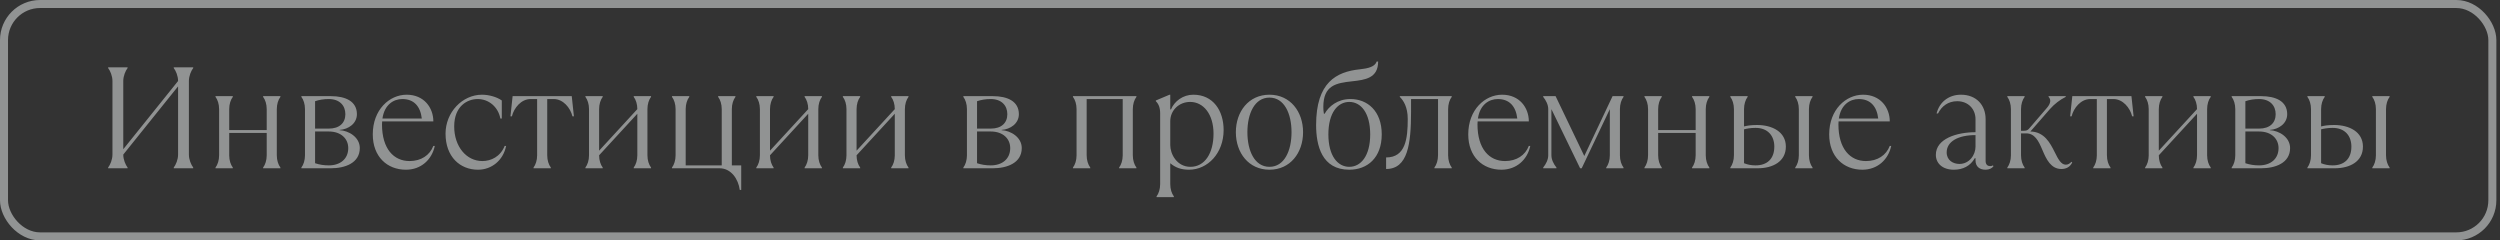 <?xml version="1.0" encoding="UTF-8"?> <svg xmlns="http://www.w3.org/2000/svg" width="312" height="30" viewBox="0 0 312 30" fill="none"><rect x="0" y="0" width="312" height="30" fill="#333333" stroke="none"/> <g opacity="0.5"> <path d="M15.924 21V20.91C15.654 20.55 15.384 19.92 15.384 19.29L22.224 10.776V19.29C22.224 19.92 21.954 20.55 21.684 20.91V21H24.114V20.91C23.844 20.55 23.574 19.92 23.574 19.29V10.11C23.574 9.48 23.844 8.85 24.114 8.49V8.4H21.684V8.49C21.954 8.85 22.224 9.48 22.224 10.11L15.384 18.624V10.11C15.384 9.48 15.654 8.85 15.924 8.49V8.4H13.494V8.49C13.764 8.85 14.034 9.48 14.034 10.11V19.29C14.034 19.92 13.764 20.55 13.494 20.91V21H15.924ZM29.055 21V20.91C28.785 20.55 28.605 20.01 28.605 19.38V16.59H33.285V19.38C33.285 20.01 33.105 20.55 32.835 20.91V21H34.995V20.91C34.725 20.55 34.545 20.01 34.545 19.38V13.62C34.545 12.99 34.725 12.45 34.995 12.09V12H32.835V12.09C33.105 12.45 33.285 12.99 33.285 13.62V16.23H28.605V13.62C28.605 12.99 28.785 12.45 29.055 12.09V12H26.895V12.09C27.165 12.45 27.345 12.99 27.345 13.62V19.38C27.345 20.01 27.165 20.55 26.895 20.91V21H29.055ZM41.302 21C43.012 21 44.902 20.37 44.902 18.48C44.902 17.13 43.534 16.302 42.382 16.248V16.212C43.48 16.14 44.542 15.42 44.542 14.25C44.542 12.63 43.102 12 41.302 12H37.612V12.09C37.882 12.45 38.062 12.99 38.062 13.62V19.38C38.062 20.01 37.882 20.55 37.612 20.91V21H41.302ZM39.322 12.63C39.862 12.45 40.402 12.36 41.032 12.36C42.382 12.36 43.102 13.17 43.102 14.25C43.102 15.33 42.382 16.05 41.032 16.05H39.322V12.63ZM41.032 20.64C40.402 20.64 39.862 20.55 39.322 20.37V16.41H41.032C42.562 16.41 43.462 17.31 43.462 18.48C43.462 19.83 42.472 20.64 41.032 20.64ZM54.082 18.21C53.632 19.38 52.552 20.1 51.112 20.1C49.15 20.1 47.674 18.588 47.674 15.528C47.674 15.402 47.674 15.276 47.692 15.15H54.082C54.082 13.44 52.912 11.82 50.752 11.82C48.592 11.82 46.522 13.692 46.522 16.77C46.522 19.56 48.322 21.18 50.662 21.18C52.552 21.18 53.902 19.92 54.262 18.21H54.082ZM50.212 12.36C51.652 12.36 52.462 13.26 52.642 14.79H47.728C47.98 13.062 49.114 12.36 50.212 12.36ZM59.654 21.18C61.364 21.18 62.804 20.01 63.164 18.21H62.984C62.444 19.56 61.274 20.1 60.194 20.1C58.214 20.1 56.684 18.3 56.684 15.78C56.684 13.26 58.304 12.36 59.618 12.36C61.004 12.36 62.174 13.35 62.444 14.79H62.624V12.54C61.994 12.09 61.004 11.82 60.158 11.82C57.692 11.82 55.604 14.016 55.604 16.68C55.604 19.56 57.404 21.18 59.654 21.18ZM68.744 21V20.91C68.474 20.55 68.294 20.01 68.294 19.38V12.36H69.104C70.274 12.36 71.174 13.44 71.444 14.52H71.624L71.354 12H63.974L63.704 14.52H63.884C64.154 13.44 65.054 12.36 66.224 12.36H67.034V19.38C67.034 20.01 66.854 20.55 66.584 20.91V21H68.744ZM75.219 21V20.91C74.949 20.55 74.769 20.01 74.769 19.38L79.539 14.196V19.38C79.539 20.01 79.359 20.55 79.089 20.91V21H81.249V20.91C80.979 20.55 80.799 20.01 80.799 19.38V13.62C80.799 12.99 80.979 12.45 81.249 12.09V12H79.089V12.09C79.359 12.45 79.539 12.99 79.539 13.62L74.769 18.804V13.62C74.769 12.99 74.949 12.45 75.219 12.09V12H73.059V12.09C73.329 12.45 73.509 12.99 73.509 13.62V19.38C73.509 20.01 73.329 20.55 73.059 20.91V21H75.219ZM92.503 23.7V20.64H91.333V13.62C91.333 12.99 91.513 12.45 91.783 12.09V12H89.623V12.09C89.893 12.45 90.073 12.99 90.073 13.62V20.64H85.573V13.62C85.573 12.99 85.753 12.45 86.023 12.09V12H83.863V12.09C84.133 12.45 84.313 12.99 84.313 13.62V19.38C84.313 20.01 84.133 20.55 83.863 20.91V21H89.803C91.243 21 92.143 22.35 92.323 23.7H92.503ZM96.546 21V20.91C96.276 20.55 96.096 20.01 96.096 19.38L100.866 14.196V19.38C100.866 20.01 100.686 20.55 100.416 20.91V21H102.576V20.91C102.306 20.55 102.126 20.01 102.126 19.38V13.62C102.126 12.99 102.306 12.45 102.576 12.09V12H100.416V12.09C100.686 12.45 100.866 12.99 100.866 13.62L96.096 18.804V13.62C96.096 12.99 96.276 12.45 96.546 12.09V12H94.386V12.09C94.656 12.45 94.836 12.99 94.836 13.62V19.38C94.836 20.01 94.656 20.55 94.386 20.91V21H96.546ZM107.35 21V20.91C107.08 20.55 106.9 20.01 106.9 19.38L111.67 14.196V19.38C111.67 20.01 111.49 20.55 111.22 20.91V21H113.38V20.91C113.11 20.55 112.93 20.01 112.93 19.38V13.62C112.93 12.99 113.11 12.45 113.38 12.09V12H111.22V12.09C111.49 12.45 111.67 12.99 111.67 13.62L106.9 18.804V13.62C106.9 12.99 107.08 12.45 107.35 12.09V12H105.19V12.09C105.46 12.45 105.64 12.99 105.64 13.62V19.38C105.64 20.01 105.46 20.55 105.19 20.91V21H107.35ZM123.915 21C125.625 21 127.515 20.37 127.515 18.48C127.515 17.13 126.147 16.302 124.995 16.248V16.212C126.093 16.14 127.155 15.42 127.155 14.25C127.155 12.63 125.715 12 123.915 12H120.225V12.09C120.495 12.45 120.675 12.99 120.675 13.62V19.38C120.675 20.01 120.495 20.55 120.225 20.91V21H123.915ZM121.935 12.63C122.475 12.45 123.015 12.36 123.645 12.36C124.995 12.36 125.715 13.17 125.715 14.25C125.715 15.33 124.995 16.05 123.645 16.05H121.935V12.63ZM123.645 20.64C123.015 20.64 122.475 20.55 121.935 20.37V16.41H123.645C125.175 16.41 126.075 17.31 126.075 18.48C126.075 19.83 125.085 20.64 123.645 20.64ZM136.065 21V20.91C135.795 20.55 135.615 20.01 135.615 19.38V12.36H140.115V19.38C140.115 20.01 139.935 20.55 139.665 20.91V21H141.825V20.91C141.555 20.55 141.375 20.01 141.375 19.38V13.62C141.375 12.99 141.555 12.45 141.825 12.09V12H133.905V12.09C134.175 12.45 134.355 12.99 134.355 13.62V19.38C134.355 20.01 134.175 20.55 133.905 20.91V21H136.065ZM146.498 24.6V24.51C146.228 24.15 146.048 23.61 146.048 22.98V20.37C146.678 20.91 147.398 21.18 148.388 21.18C150.728 21.18 152.708 19.11 152.708 16.23C152.708 13.8 151.394 11.82 148.928 11.82C147.632 11.82 146.57 12.63 146.138 13.656H146.048V11.82H145.958L144.248 12.54V12.63C144.608 12.99 144.788 13.44 144.788 14.16V22.98C144.788 23.61 144.608 24.15 144.338 24.51V24.6H146.498ZM148.568 20.82C146.858 20.82 146.048 19.2 146.048 18.12V15.132C146.048 13.764 147.146 12.72 148.532 12.72C150.188 12.72 151.448 14.25 151.448 16.68C151.448 19.11 150.368 20.82 148.568 20.82ZM158.429 21.18C161.021 21.18 162.623 19.074 162.623 16.5C162.623 13.926 161.021 11.82 158.429 11.82C155.837 11.82 154.235 13.926 154.235 16.5C154.235 19.074 155.837 21.18 158.429 21.18ZM158.429 20.82C156.575 20.82 155.675 18.822 155.675 16.5C155.675 14.178 156.575 12.18 158.429 12.18C160.283 12.18 161.183 14.178 161.183 16.5C161.183 18.822 160.283 20.82 158.429 20.82ZM168.391 21.18C170.641 21.18 172.441 19.704 172.441 16.77C172.441 13.836 170.641 12.36 168.535 12.36C166.915 12.36 165.835 13.278 165.313 14.196H165.223C165.169 13.89 165.151 13.638 165.151 13.35C165.151 10.632 166.753 10.362 168.751 10.146C170.389 9.966 171.991 9.75 171.991 7.68H171.811C171.577 8.346 170.713 8.544 169.687 8.652C166.771 8.958 164.251 10.29 164.251 15.6C164.251 18.174 164.971 21.18 168.391 21.18ZM168.391 20.82C166.951 20.82 165.781 19.47 165.781 16.77C165.781 14.07 166.951 12.72 168.391 12.72C169.831 12.72 171.001 14.07 171.001 16.77C171.001 19.47 169.831 20.82 168.391 20.82ZM172.986 21.09C175.686 21.09 176.1 18.012 176.1 13.908V12.36H179.466V19.38C179.466 20.01 179.286 20.55 179.016 20.91V21H181.176V20.91C180.906 20.55 180.726 20.01 180.726 19.38V13.62C180.726 12.99 180.906 12.45 181.176 12.09V12H174.696V12.09C175.146 12.54 175.686 13.35 175.686 14.844C175.686 17.31 175.416 19.65 172.986 19.65V21.09ZM190.798 18.21C190.348 19.38 189.268 20.1 187.828 20.1C185.866 20.1 184.39 18.588 184.39 15.528C184.39 15.402 184.39 15.276 184.408 15.15H190.798C190.798 13.44 189.628 11.82 187.468 11.82C185.308 11.82 183.238 13.692 183.238 16.77C183.238 19.56 185.038 21.18 187.378 21.18C189.268 21.18 190.618 19.92 190.978 18.21H190.798ZM186.928 12.36C188.368 12.36 189.178 13.26 189.358 14.79H184.444C184.696 13.062 185.83 12.36 186.928 12.36ZM194.246 21V20.91C193.886 20.46 193.616 19.92 193.616 19.38V13.62L197.198 21H197.396L200.906 13.62V19.38C200.906 20.01 200.726 20.55 200.456 20.91V21H202.616V20.91C202.346 20.55 202.166 20.01 202.166 19.38V13.62C202.166 12.99 202.346 12.45 202.616 12.09V12H201.248L197.72 19.47L194.138 12H192.59V12.09C192.95 12.54 193.22 13.08 193.22 13.62V19.38C193.22 19.92 192.95 20.46 192.59 20.91V21H194.246ZM207.388 21V20.91C207.118 20.55 206.938 20.01 206.938 19.38V16.59H211.618V19.38C211.618 20.01 211.438 20.55 211.168 20.91V21H213.328V20.91C213.058 20.55 212.878 20.01 212.878 19.38V13.62C212.878 12.99 213.058 12.45 213.328 12.09V12H211.168V12.09C211.438 12.45 211.618 12.99 211.618 13.62V16.23H206.938V13.62C206.938 12.99 207.118 12.45 207.388 12.09V12H205.228V12.09C205.498 12.45 205.678 12.99 205.678 13.62V19.38C205.678 20.01 205.498 20.55 205.228 20.91V21H207.388ZM219.365 21C221.255 21 222.875 20.154 222.875 18.3C222.875 16.446 221.165 15.6 219.275 15.6C218.465 15.6 218.015 15.69 217.655 15.78V13.62C217.655 12.99 217.835 12.45 218.105 12.09V12H215.945V12.09C216.215 12.45 216.395 12.99 216.395 13.62V19.38C216.395 20.01 216.215 20.55 215.945 20.91V21H219.365ZM226.205 21V20.91C225.935 20.55 225.755 20.01 225.755 19.38V13.62C225.755 12.99 225.935 12.45 226.205 12.09V12H224.045V12.09C224.315 12.45 224.495 12.99 224.495 13.62V19.38C224.495 20.01 224.315 20.55 224.045 20.91V21H226.205ZM219.095 20.64C218.555 20.64 218.105 20.55 217.655 20.37V16.14C218.015 16.05 218.465 15.96 219.095 15.96C220.625 15.96 221.435 16.95 221.435 18.3C221.435 19.83 220.535 20.64 219.095 20.64ZM235.843 18.21C235.393 19.38 234.313 20.1 232.873 20.1C230.911 20.1 229.435 18.588 229.435 15.528C229.435 15.402 229.435 15.276 229.453 15.15H235.843C235.843 13.44 234.673 11.82 232.513 11.82C230.353 11.82 228.283 13.692 228.283 16.77C228.283 19.56 230.083 21.18 232.423 21.18C234.313 21.18 235.663 19.92 236.023 18.21H235.843ZM231.973 12.36C233.413 12.36 234.223 13.26 234.403 14.79H229.489C229.741 13.062 230.875 12.36 231.973 12.36ZM248.705 20.64C248.669 20.676 248.543 20.73 248.345 20.73C248.075 20.73 247.805 20.55 247.805 20.1V14.88C247.805 13.098 246.635 11.82 244.727 11.82C243.215 11.82 242.045 12.72 241.685 14.16H241.865C242.315 13.26 243.125 12.63 244.259 12.63C245.645 12.63 246.545 13.62 246.545 14.88V16.5C244.205 16.5 241.595 17.31 241.595 19.326C241.595 20.37 242.405 21.18 243.845 21.18C244.943 21.18 245.897 20.73 246.455 19.74H246.545V20.01C246.545 20.82 247.085 21.18 247.805 21.18C248.255 21.18 248.615 21 248.795 20.73L248.705 20.64ZM244.529 20.46C243.755 20.46 242.945 20.01 242.945 19.02C242.945 17.67 244.349 16.86 246.545 16.86V18.3C246.545 19.344 245.771 20.46 244.529 20.46ZM257.263 21.09C257.893 21.09 258.343 20.82 258.613 20.28L258.523 20.19C258.253 20.46 258.073 20.55 257.803 20.55C257.209 20.55 256.849 19.83 256.435 19.002C255.859 17.85 255.139 16.446 253.393 16.41L255.823 13.62C256.417 12.954 257.083 12.45 257.803 12.09V12H255.661V12.09C255.985 12.414 255.949 12.9 255.445 13.476L253.231 16.05C253.069 16.248 252.871 16.32 252.601 16.32H252.223V13.62C252.223 12.99 252.403 12.45 252.673 12.09V12H250.513V12.09C250.783 12.45 250.963 12.99 250.963 13.62V19.38C250.963 20.01 250.783 20.55 250.513 20.91V21H252.673V20.91C252.403 20.55 252.223 20.01 252.223 19.38V16.644H252.853C253.933 16.644 254.401 17.544 254.905 18.75C255.391 19.902 255.967 21.09 257.263 21.09ZM263.394 21V20.91C263.124 20.55 262.944 20.01 262.944 19.38V12.36H263.754C264.924 12.36 265.824 13.44 266.094 14.52H266.274L266.004 12H258.624L258.354 14.52H258.534C258.804 13.44 259.704 12.36 260.874 12.36H261.684V19.38C261.684 20.01 261.504 20.55 261.234 20.91V21H263.394ZM269.869 21V20.91C269.599 20.55 269.419 20.01 269.419 19.38L274.189 14.196V19.38C274.189 20.01 274.009 20.55 273.739 20.91V21H275.899V20.91C275.629 20.55 275.449 20.01 275.449 19.38V13.62C275.449 12.99 275.629 12.45 275.899 12.09V12H273.739V12.09C274.009 12.45 274.189 12.99 274.189 13.62L269.419 18.804V13.62C269.419 12.99 269.599 12.45 269.869 12.09V12H267.709V12.09C267.979 12.45 268.159 12.99 268.159 13.62V19.38C268.159 20.01 267.979 20.55 267.709 20.91V21H269.869ZM282.203 21C283.913 21 285.803 20.37 285.803 18.48C285.803 17.13 284.435 16.302 283.283 16.248V16.212C284.381 16.14 285.443 15.42 285.443 14.25C285.443 12.63 284.003 12 282.203 12H278.513V12.09C278.783 12.45 278.963 12.99 278.963 13.62V19.38C278.963 20.01 278.783 20.55 278.513 20.91V21H282.203ZM280.223 12.63C280.763 12.45 281.303 12.36 281.933 12.36C283.283 12.36 284.003 13.17 284.003 14.25C284.003 15.33 283.283 16.05 281.933 16.05H280.223V12.63ZM281.933 20.64C281.303 20.64 280.763 20.55 280.223 20.37V16.41H281.933C283.463 16.41 284.363 17.31 284.363 18.48C284.363 19.83 283.373 20.64 281.933 20.64ZM291.384 21C293.274 21 294.894 20.154 294.894 18.3C294.894 16.446 293.184 15.6 291.294 15.6C290.484 15.6 290.034 15.69 289.674 15.78V13.62C289.674 12.99 289.854 12.45 290.124 12.09V12H287.964V12.09C288.234 12.45 288.414 12.99 288.414 13.62V19.38C288.414 20.01 288.234 20.55 287.964 20.91V21H291.384ZM298.224 21V20.91C297.954 20.55 297.774 20.01 297.774 19.38V13.62C297.774 12.99 297.954 12.45 298.224 12.09V12H296.064V12.09C296.334 12.45 296.514 12.99 296.514 13.62V19.38C296.514 20.01 296.334 20.55 296.064 20.91V21H298.224ZM291.114 20.64C290.574 20.64 290.124 20.55 289.674 20.37V16.14C290.034 16.05 290.484 15.96 291.114 15.96C292.644 15.96 293.454 16.95 293.454 18.3C293.454 19.83 292.554 20.64 291.114 20.64Z" fill="#EFF3F3"></path> <rect x="0.5" y="0.5" width="310.546" height="29" rx="4.5" stroke="#EFF3F3"></rect> </g> </svg> 